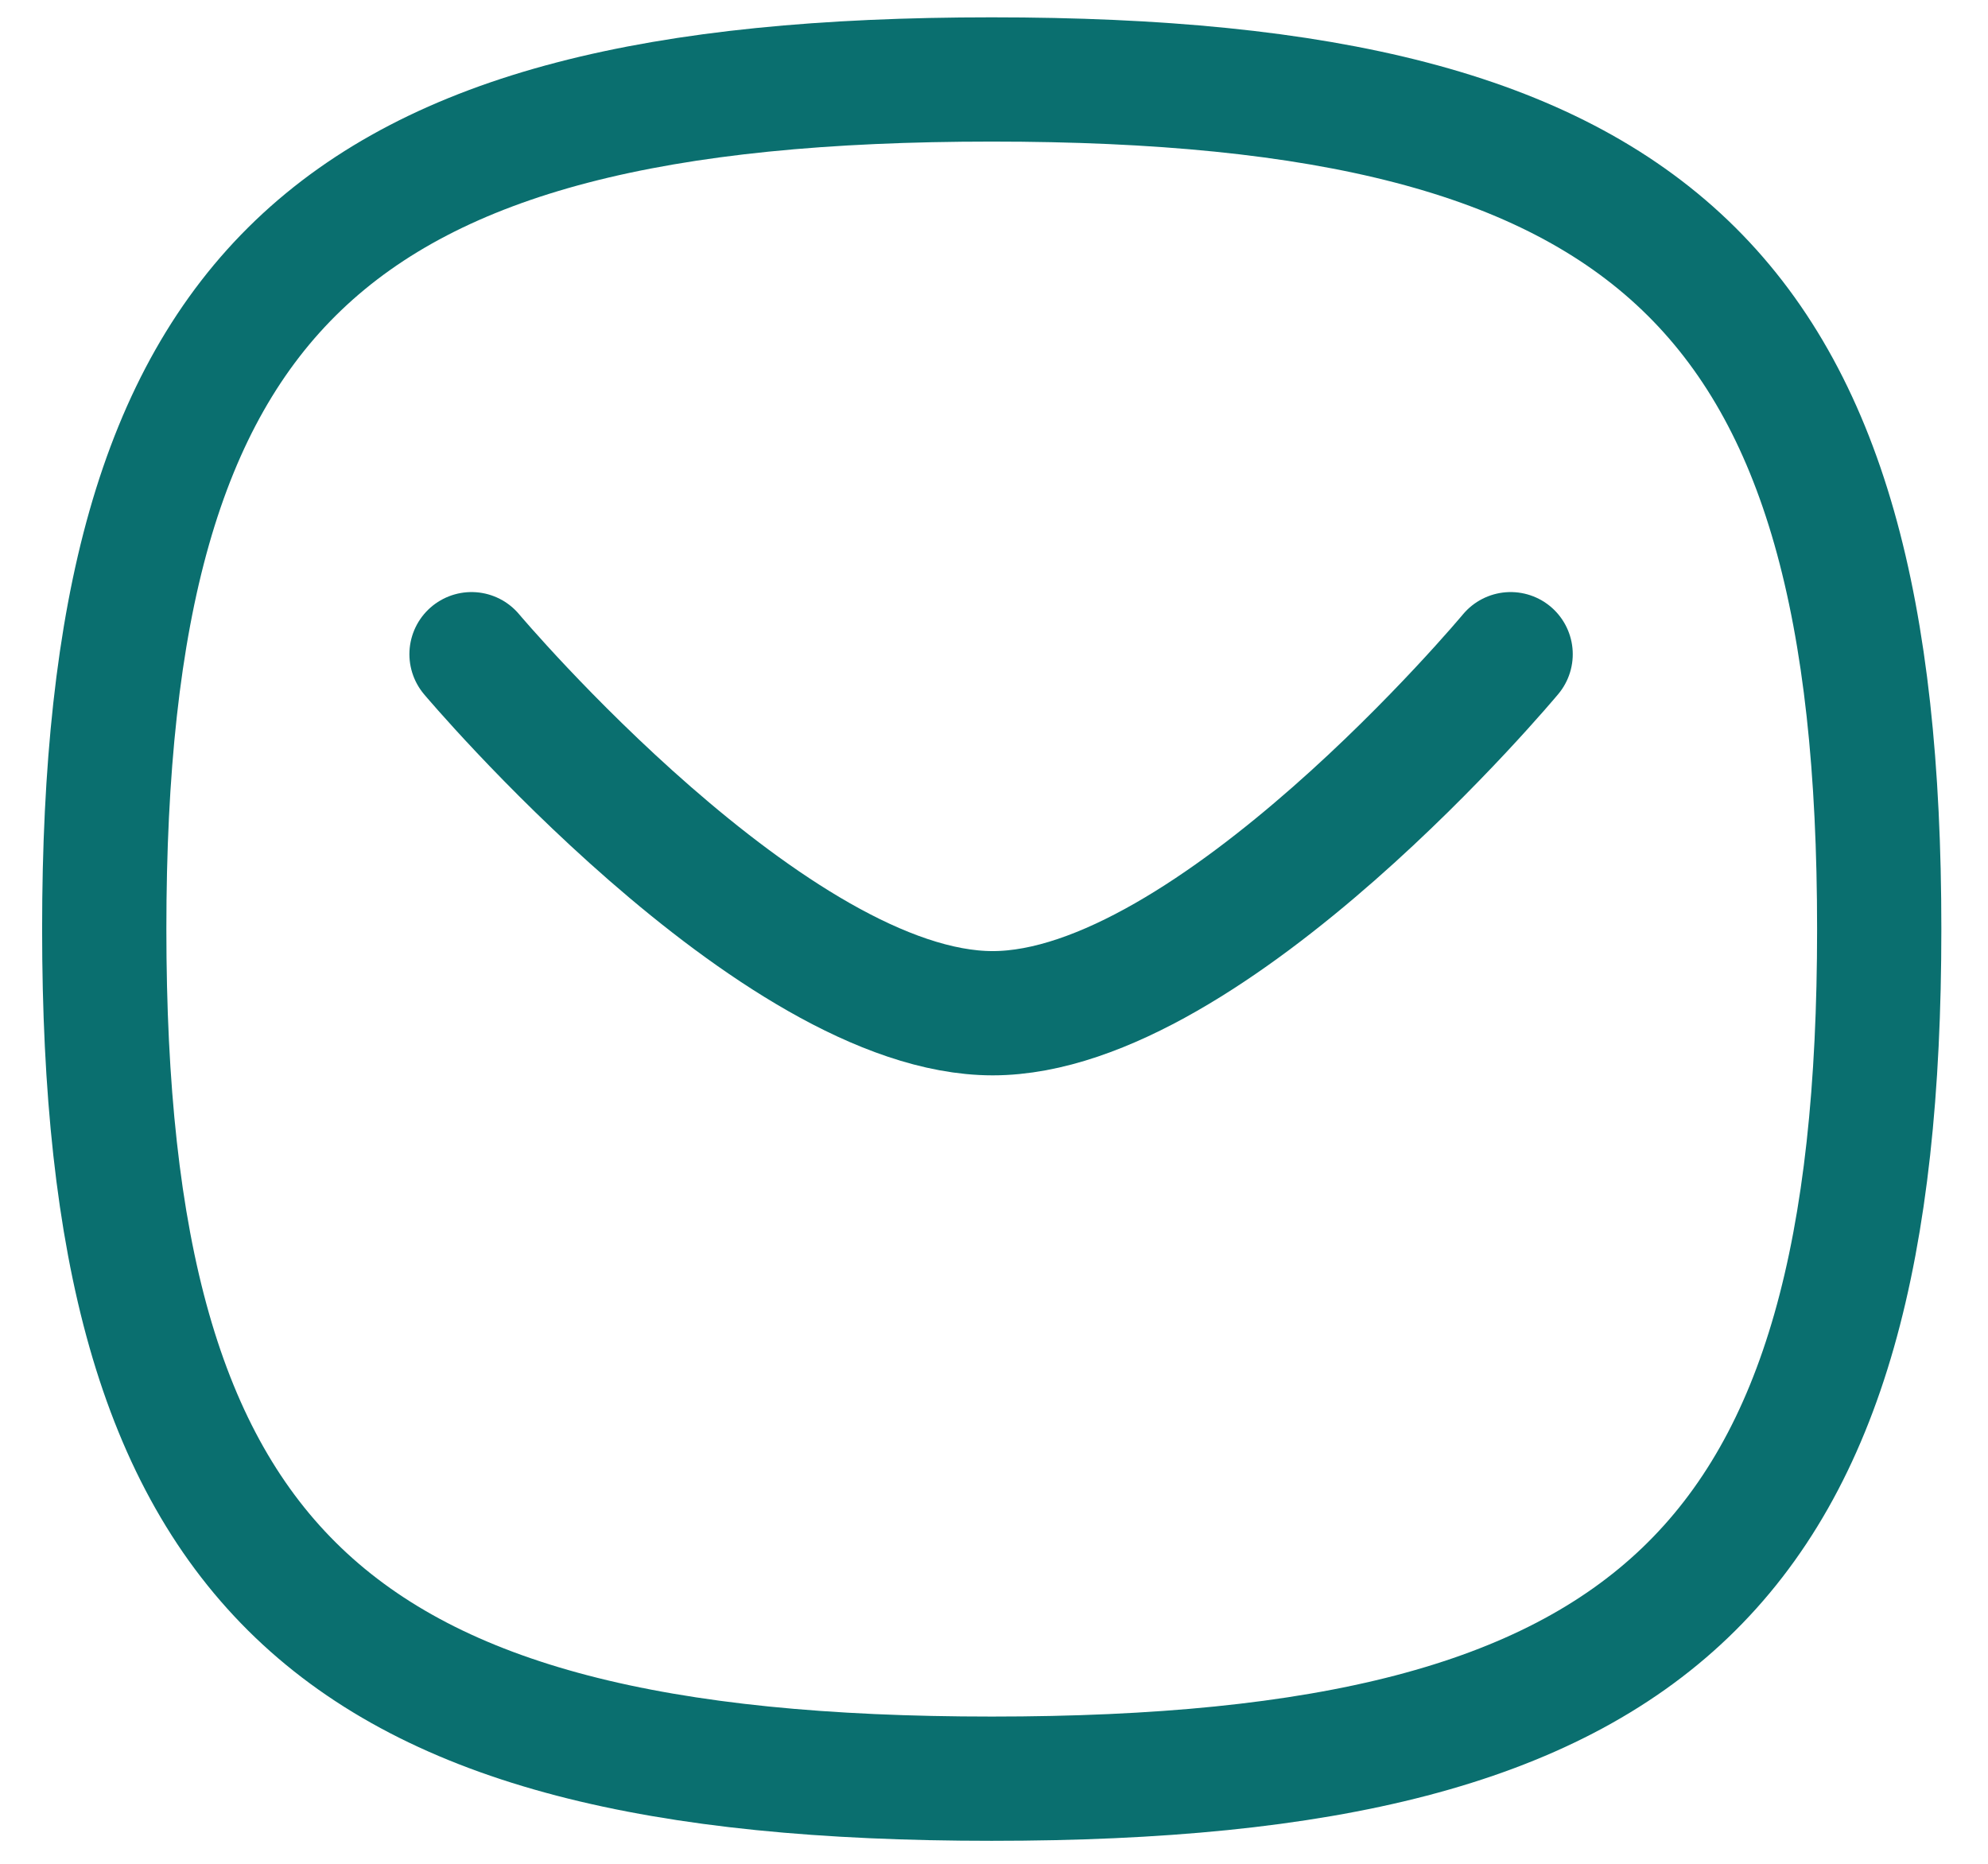 <svg width="32" height="30" viewBox="0 0 32 30" fill="none" xmlns="http://www.w3.org/2000/svg">
<path d="M24.316 10.53C24.316 10.53 19.501 16.309 15.979 16.309C12.459 16.309 7.59 10.53 7.59 10.53" stroke="#0A6F6F" stroke-width="2" stroke-linecap="round" stroke-linejoin="round"/>
<path fill-rule="evenodd" clip-rule="evenodd" d="M1.678 14.954C1.678 4.697 5.249 1.279 15.963 1.279C26.678 1.279 30.249 4.697 30.249 14.954C30.249 25.21 26.678 28.63 15.963 28.63C5.249 28.63 1.678 25.21 1.678 14.954Z" stroke="#0A6F6F" stroke-width="2" stroke-linecap="round" stroke-linejoin="round"/>
</svg>
